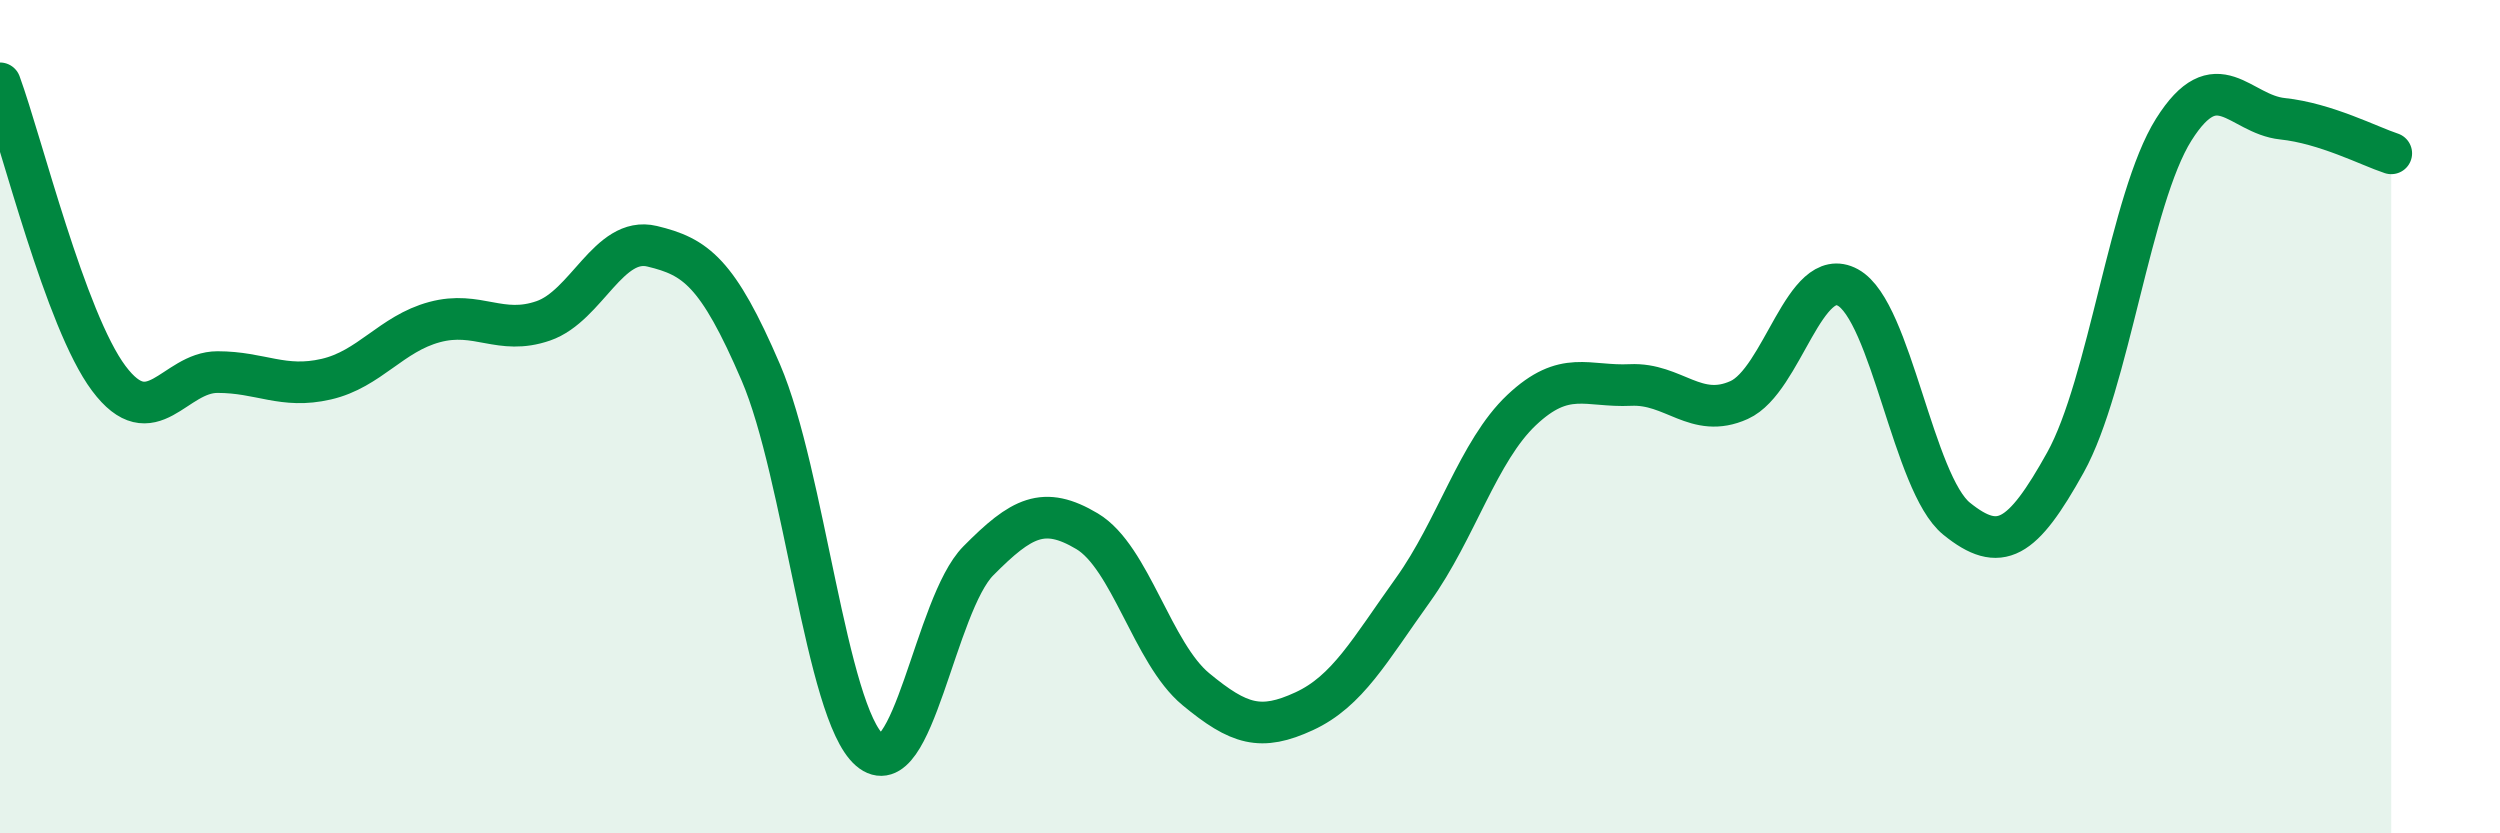
    <svg width="60" height="20" viewBox="0 0 60 20" xmlns="http://www.w3.org/2000/svg">
      <path
        d="M 0,2 C 0.52,3.42 1.57,7.69 2.61,9.08 C 3.65,10.47 4.18,8.93 5.22,8.93 C 6.26,8.93 6.79,9.34 7.83,9.1 C 8.87,8.86 9.39,8.01 10.43,7.73 C 11.47,7.45 12,8.06 13.04,7.7 C 14.08,7.34 14.61,5.66 15.65,5.91 C 16.69,6.16 17.22,6.52 18.26,8.94 C 19.3,11.36 19.83,17.1 20.87,18 C 21.91,18.9 22.44,14.51 23.48,13.46 C 24.52,12.41 25.05,12.13 26.09,12.75 C 27.13,13.37 27.66,15.68 28.7,16.54 C 29.74,17.4 30.26,17.55 31.3,17.07 C 32.34,16.59 32.87,15.61 33.91,14.16 C 34.95,12.71 35.48,10.82 36.52,9.84 C 37.56,8.86 38.09,9.29 39.13,9.24 C 40.17,9.19 40.7,10.07 41.74,9.6 C 42.78,9.13 43.31,6.33 44.35,6.9 C 45.39,7.47 45.92,11.61 46.96,12.45 C 48,13.29 48.53,12.97 49.57,11.1 C 50.61,9.23 51.13,4.76 52.17,3.11 C 53.21,1.46 53.74,2.74 54.78,2.85 C 55.82,2.96 56.87,3.51 57.39,3.68L57.39 20L0 20Z"
        fill="#008740"
        opacity="0.1"
        stroke-linecap="round"
        stroke-linejoin="round"
      />
      <path
        d="M 0,2 C 0.52,3.42 1.57,7.69 2.61,9.08 C 3.65,10.47 4.18,8.93 5.22,8.93 C 6.26,8.93 6.79,9.34 7.83,9.1 C 8.87,8.86 9.39,8.01 10.43,7.73 C 11.47,7.45 12,8.06 13.04,7.7 C 14.08,7.34 14.61,5.66 15.65,5.91 C 16.69,6.16 17.22,6.52 18.26,8.94 C 19.3,11.36 19.83,17.1 20.87,18 C 21.91,18.9 22.44,14.51 23.48,13.46 C 24.52,12.41 25.05,12.13 26.09,12.75 C 27.13,13.37 27.66,15.68 28.7,16.54 C 29.74,17.4 30.26,17.55 31.3,17.07 C 32.34,16.59 32.87,15.61 33.91,14.16 C 34.95,12.71 35.48,10.82 36.52,9.84 C 37.56,8.86 38.09,9.29 39.13,9.24 C 40.17,9.19 40.7,10.07 41.74,9.6 C 42.78,9.13 43.31,6.33 44.35,6.9 C 45.39,7.47 45.92,11.61 46.96,12.45 C 48,13.29 48.53,12.97 49.57,11.1 C 50.61,9.23 51.13,4.76 52.17,3.11 C 53.21,1.46 53.74,2.74 54.78,2.85 C 55.82,2.96 56.87,3.51 57.39,3.68"
        stroke="#008740"
        stroke-width="1"
        fill="none"
        stroke-linecap="round"
        stroke-linejoin="round"
      />
    </svg>
  